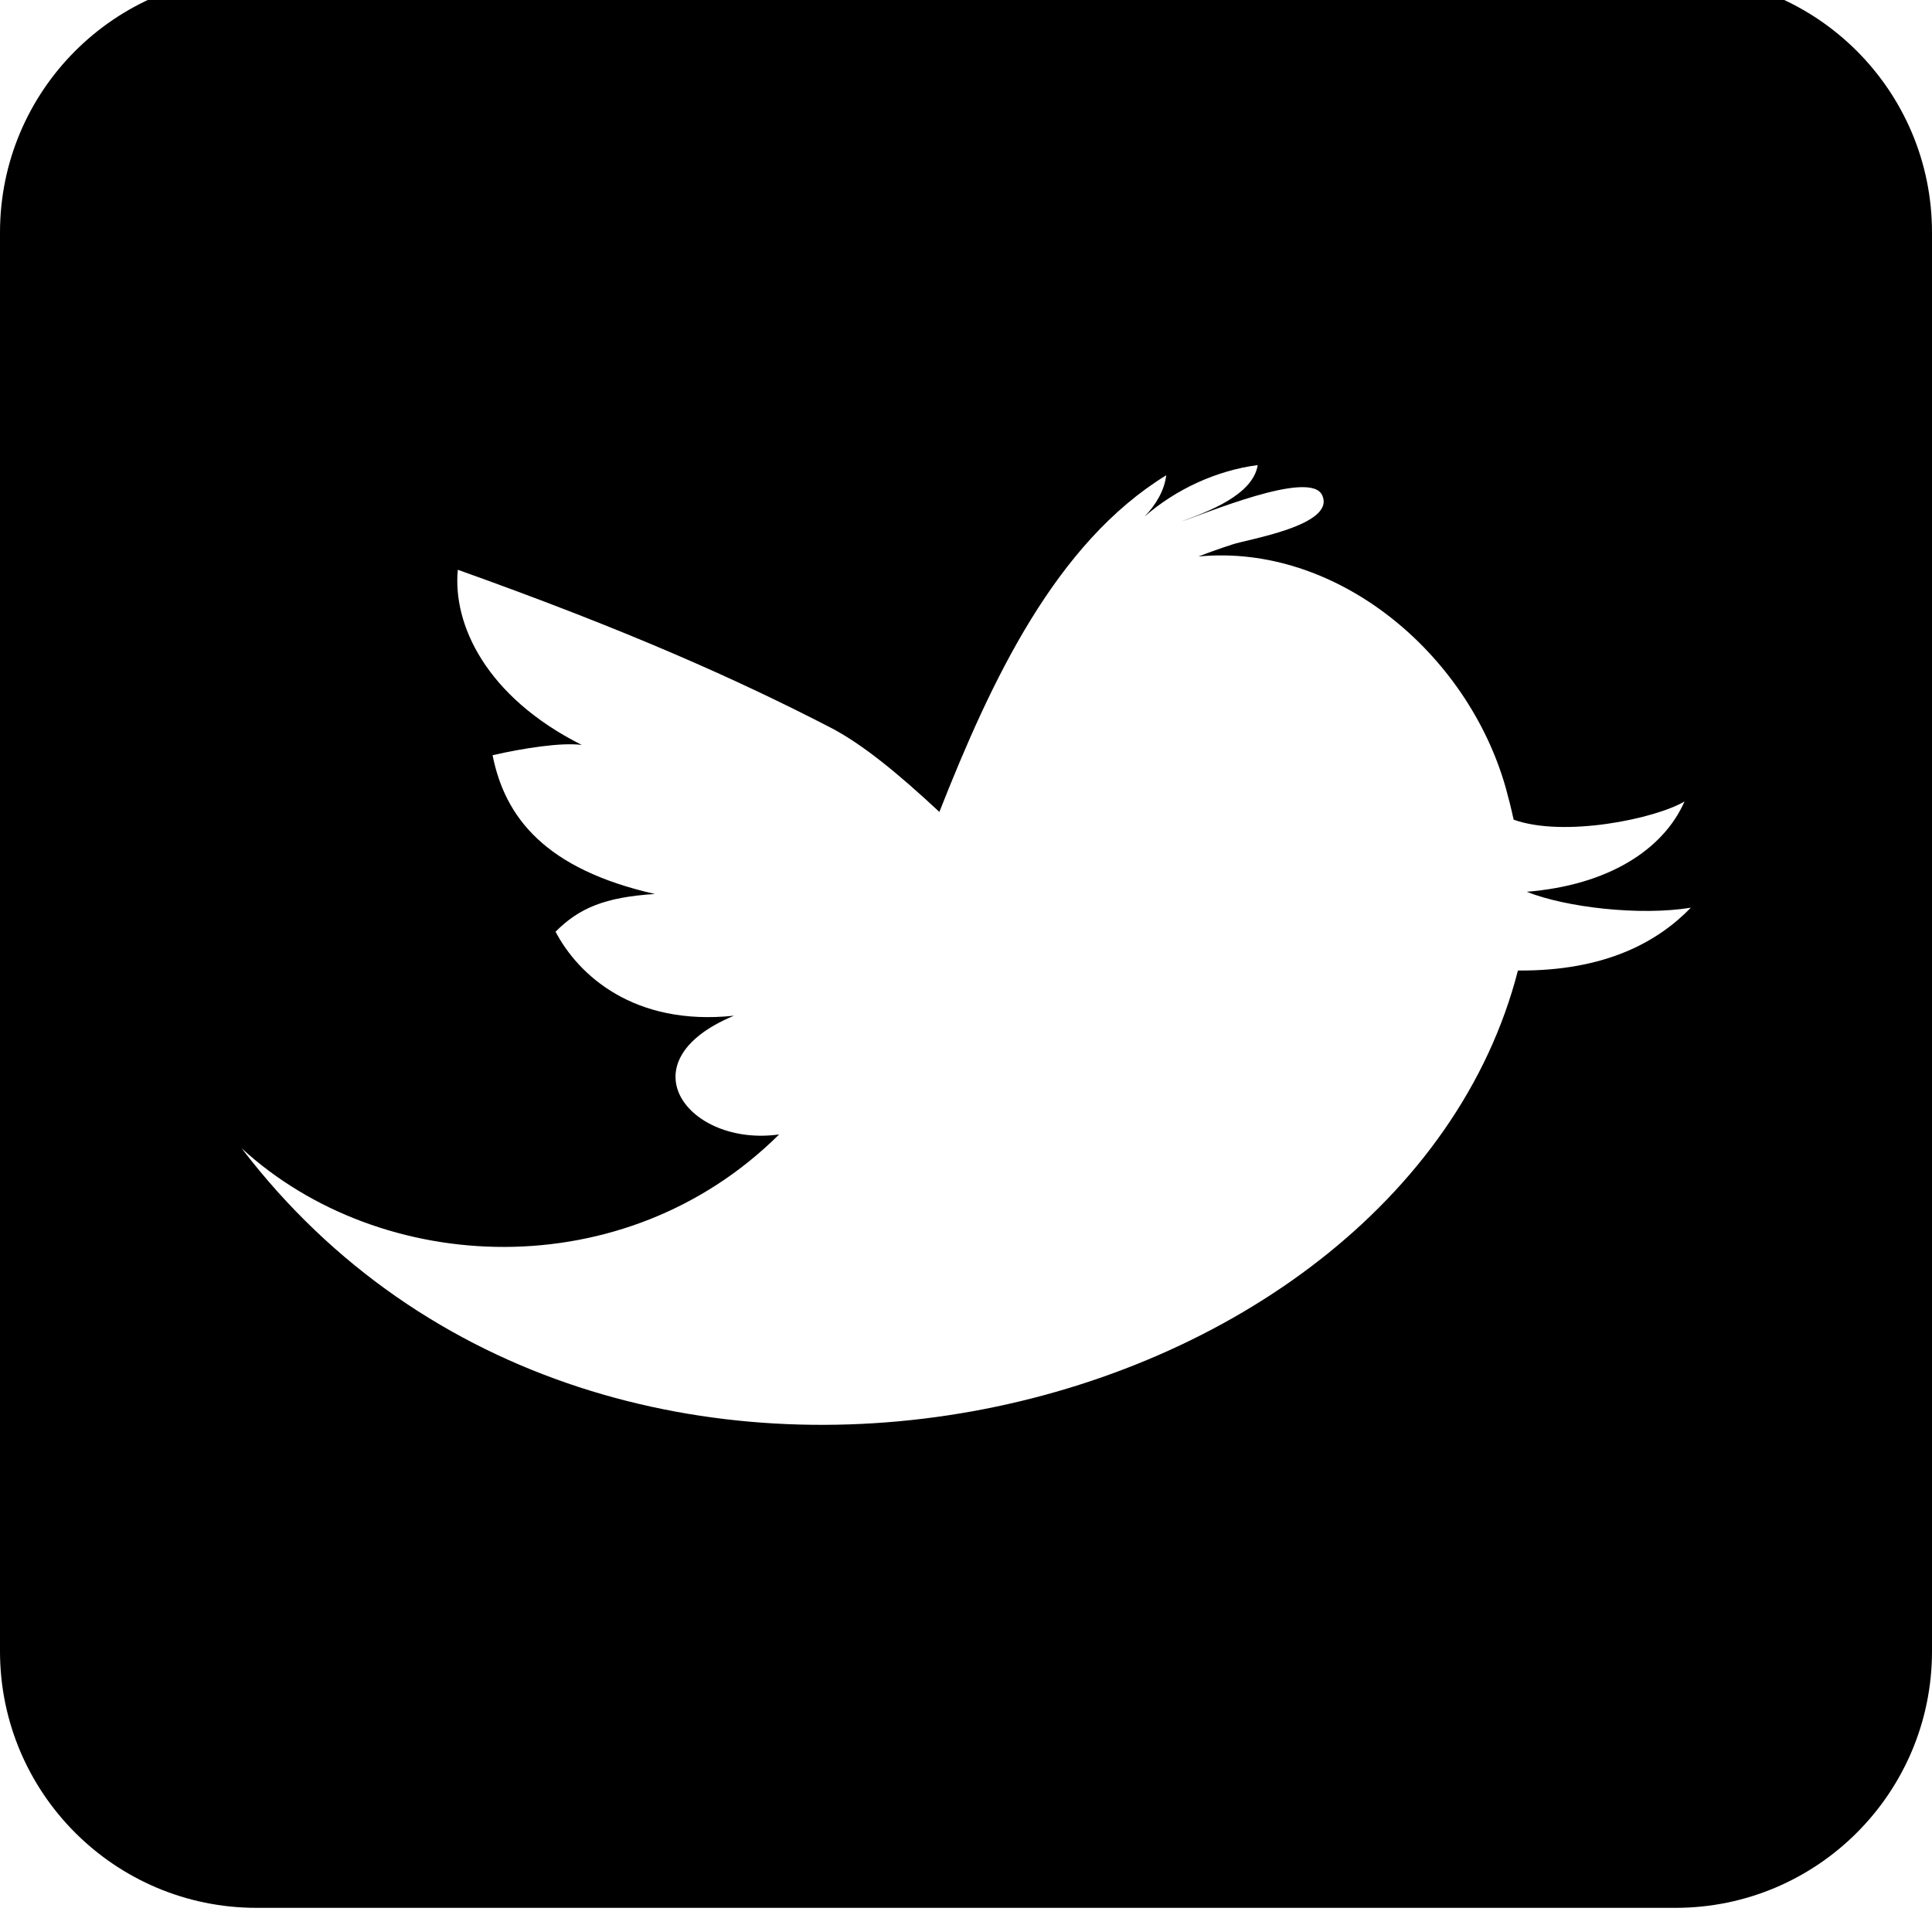 <svg xmlns="http://www.w3.org/2000/svg" viewBox="0 0 512 512"><path d="M444-6.4h-376c-37.555 0-68 30.445-68 68v376c0 37.555 30.445 68 68 68h376c37.555 0 68-30.445 68-68v-376c0-37.555-30.445-68-68-68zm-41.733 263.6c-31.342 122.024-241.534 173.781-338.231 47.108 37.04 33.978 101.537 36.954 142.439-3.669-23.987 3.373-41.436-19.233-11.968-31.465-26.501 2.808-41.236-10.76-47.279-22.26 6.213-6.255 13.068-9.157 26.322-9.998-29.017-6.581-39.719-20.227-43.011-36.776 8.059-1.844 18.135-3.436 23.637-2.724-25.411-12.772-34.247-31.98-32.848-46.422 45.402 16.202 74.336 29.216 98.534 41.7 8.619 4.41 18.237 12.38 29.084 22.471 13.825-35.095 30.888-71.268 60.12-89.215-.493 4.07-2.757 7.856-5.76 10.956 8.291-7.239 19.06-12.218 30.004-13.656-1.255 7.896-13.094 12.341-20.233 14.927 5.41-1.621 34.18-13.957 37.317-6.932 3.702 8-19.851 11.669-23.853 13.058-2.983.965-5.986 2.023-8.928 3.17 36.463-3.49 71.26 25.413 81.423 61.295.721 2.581 1.44 5.448 2.099 8.454 13.331 4.782 37.492-.222 45.279-4.825-5.626 12.792-20.253 22.21-41.833 23.93 10.399 4.154 29.994 6.427 43.51 4.222-8.558 8.83-22.363 16.836-45.823 16.648z"/></svg>